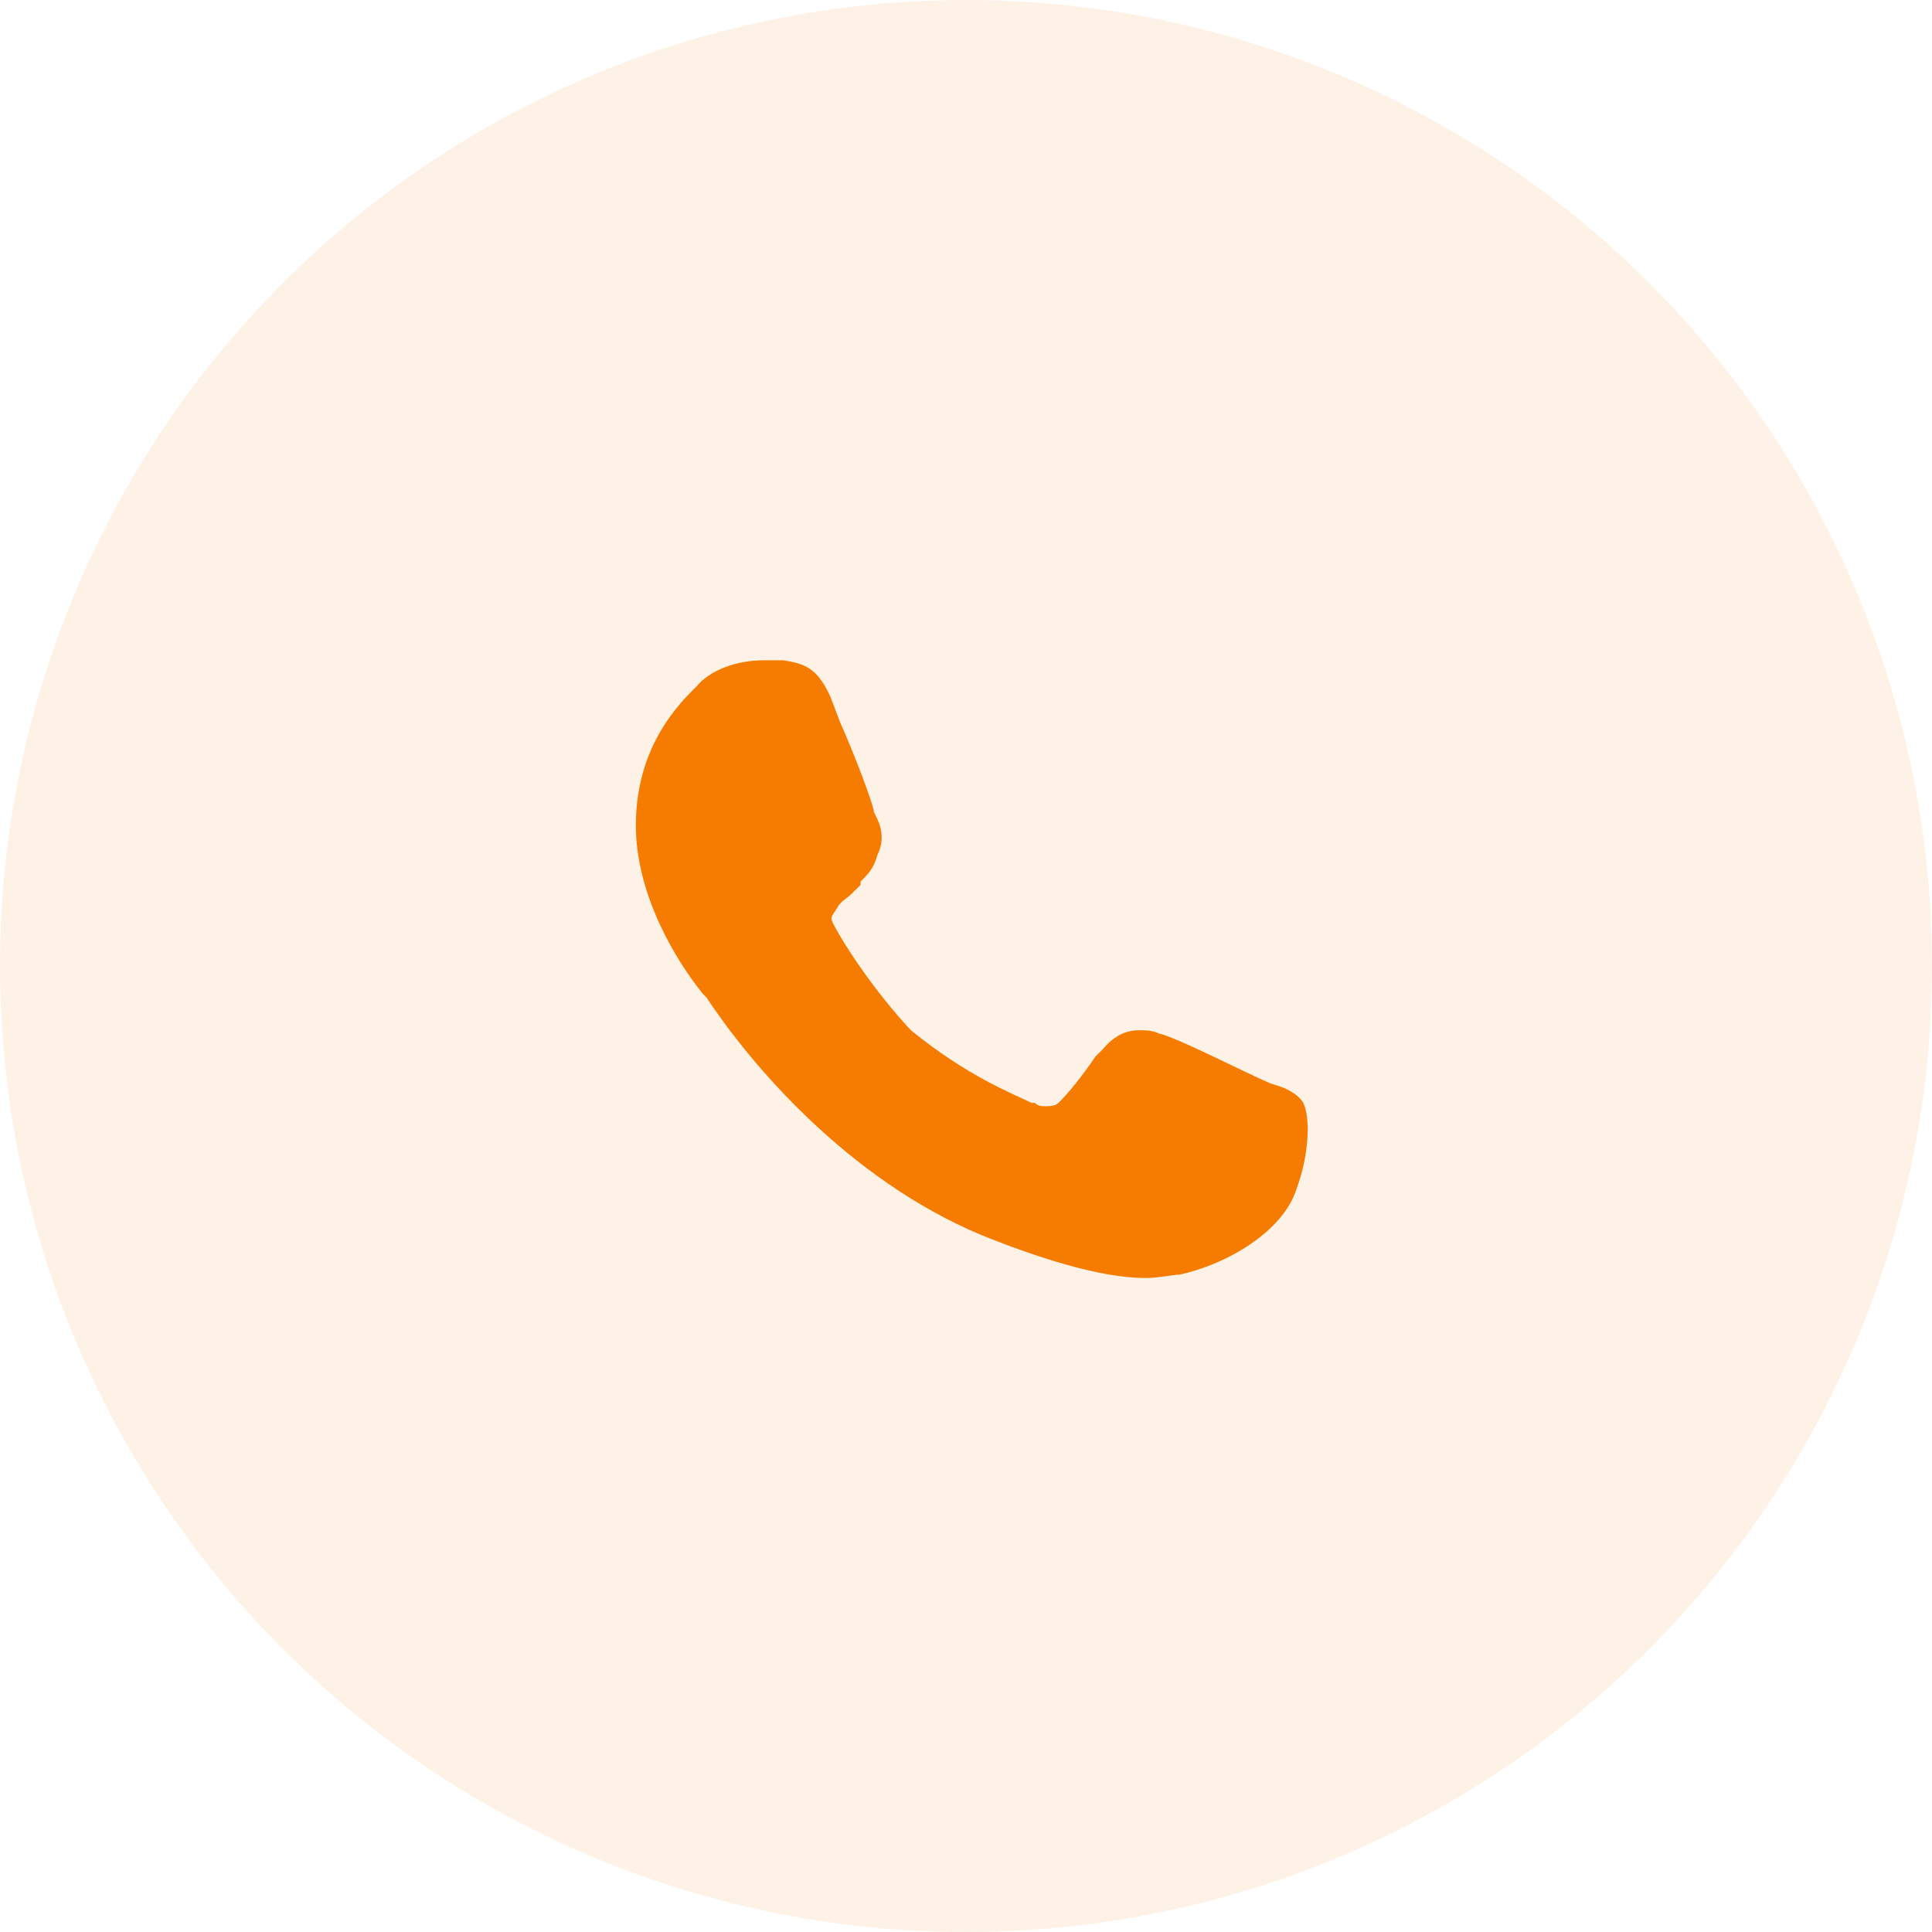 <svg width="79" height="79" xmlns="http://www.w3.org/2000/svg"><g fill="#F57C00" fill-rule="evenodd"><circle fill-opacity=".1" cx="39.5" cy="39.5" r="39.5"/><path d="M52.331 44.423l-.411-.135c-.96-.405-3.84-1.89-4.526-2.026-.274-.135-.548-.135-.823-.135-.411 0-.96.135-1.508.81l-.274.27c-.549.811-1.098 1.487-1.509 1.892-.137.135-.411.135-.549.135-.137 0-.274 0-.411-.135h-.137c-.823-.405-2.606-1.08-4.937-2.972-1.509-1.62-2.743-3.511-3.155-4.322-.137-.27-.137-.27.138-.675.137-.27.411-.405.548-.54l.412-.406v-.135c.274-.27.548-.54.685-1.08.412-.81 0-1.486-.137-1.756 0-.27-.823-2.431-1.371-3.647l-.412-1.08c-.548-1.216-1.097-1.35-1.92-1.486H31.211c-1.097 0-2.194.405-2.742 1.08-.686.676-2.469 2.432-2.469 5.673 0 2.837 1.646 5.538 2.743 6.889l.137.135c1.783 2.7 5.76 7.428 11.246 9.724 3.017 1.216 5.211 1.756 6.72 1.756.548 0 1.097-.135 1.371-.135 1.92-.405 4.252-1.756 4.8-3.512.549-1.485.549-2.971.274-3.511-.137-.27-.548-.54-.96-.676z" fill-rule="nonzero"/></g></svg>
